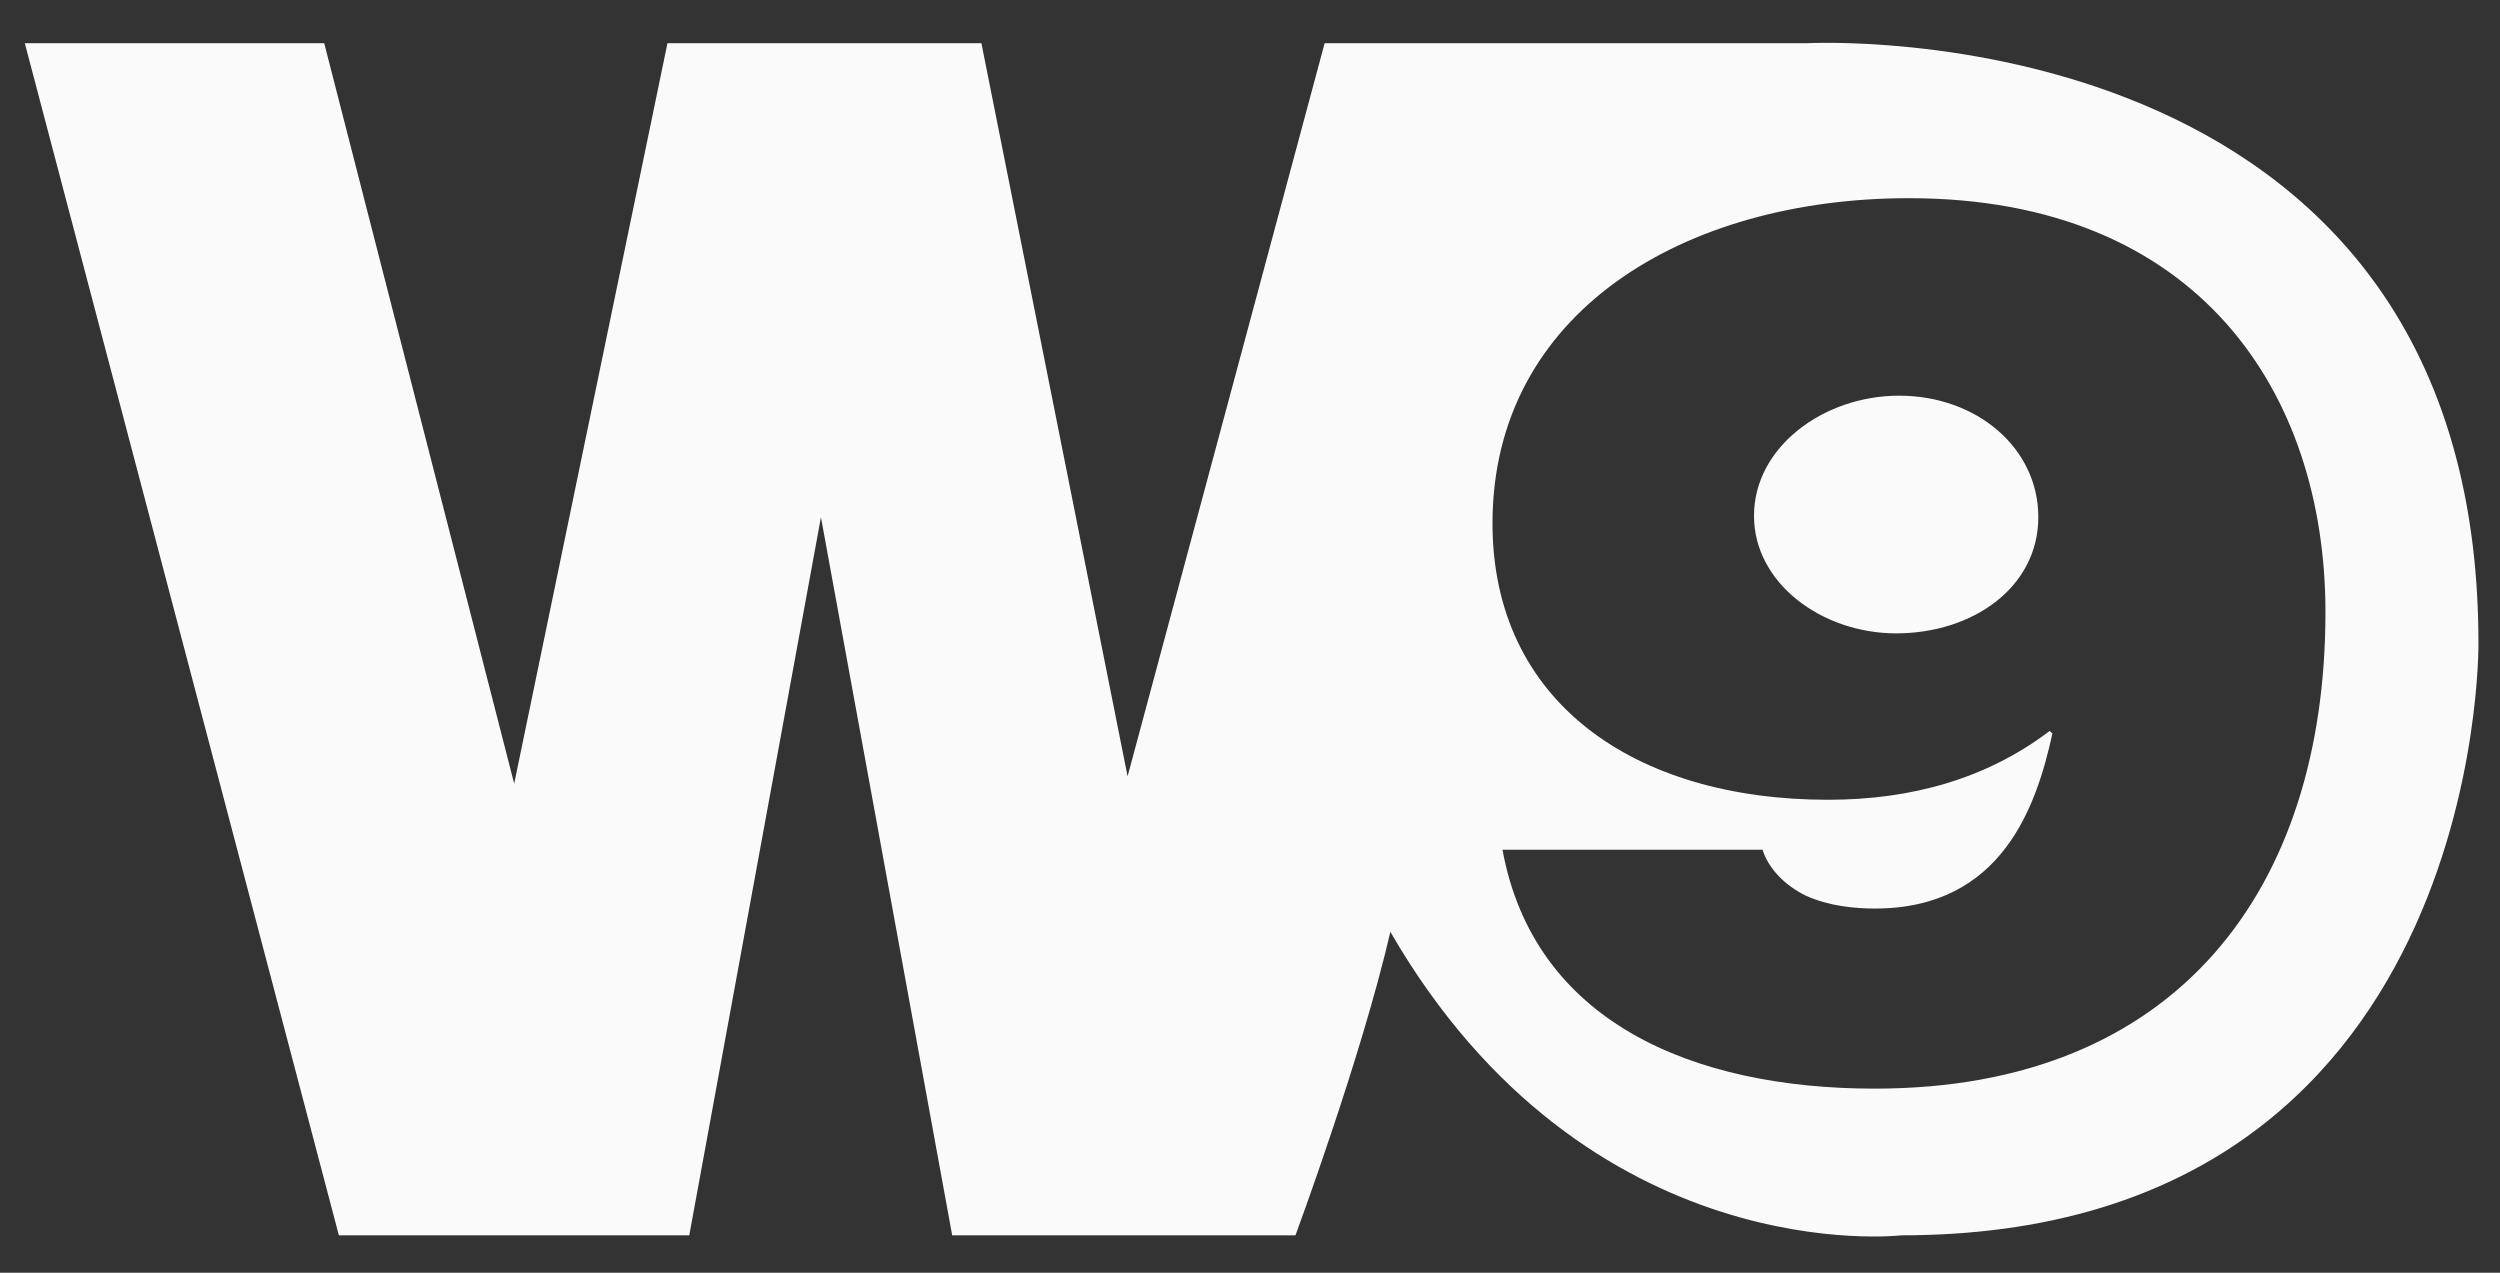<svg width="55" height="28" viewBox="0 0 55 28" fill="none" xmlns="http://www.w3.org/2000/svg">
<rect x="0" y="0" width="55" height="28" fill="#333333" stroke="none"/>
<path fill-rule="evenodd" clip-rule="evenodd" d="M7.133 0.951H0.546L7.455 27.177H15.164L18.061 11.379L20.948 27.177H28.5C28.5 27.177 29.949 23.27 30.588 20.501C34.926 27.995 41.833 27.177 41.833 27.177C54.685 27.177 54.526 14.149 54.526 14.149C54.526 0.137 39.745 0.951 39.745 0.951H29.142L24.807 17.079L21.591 0.951H14.684L11.312 17.24L7.133 0.951ZM41.714 13.934C40.089 13.934 38.588 12.835 38.588 11.348C38.588 9.834 40.121 8.705 41.778 8.705C43.496 8.705 44.843 9.862 44.843 11.375C44.843 12.92 43.403 13.934 41.714 13.934ZM39.745 19.712C39.279 19.492 38.903 19.108 38.776 18.694H33.055C33.743 22.463 37.214 23.95 41.246 23.95C47.909 23.95 51.16 19.545 51.16 13.468C51.16 8.651 48.375 4.36 41.998 4.36C37.058 4.36 32.835 6.865 32.835 11.513C32.835 15.448 35.965 17.595 40.216 17.595C42.059 17.595 43.716 17.128 45.092 16.081L45.153 16.137C44.809 17.706 44.06 19.988 41.246 19.988C40.809 19.988 40.245 19.935 39.745 19.712Z" fill="#FAFAFA"/>
</svg>
